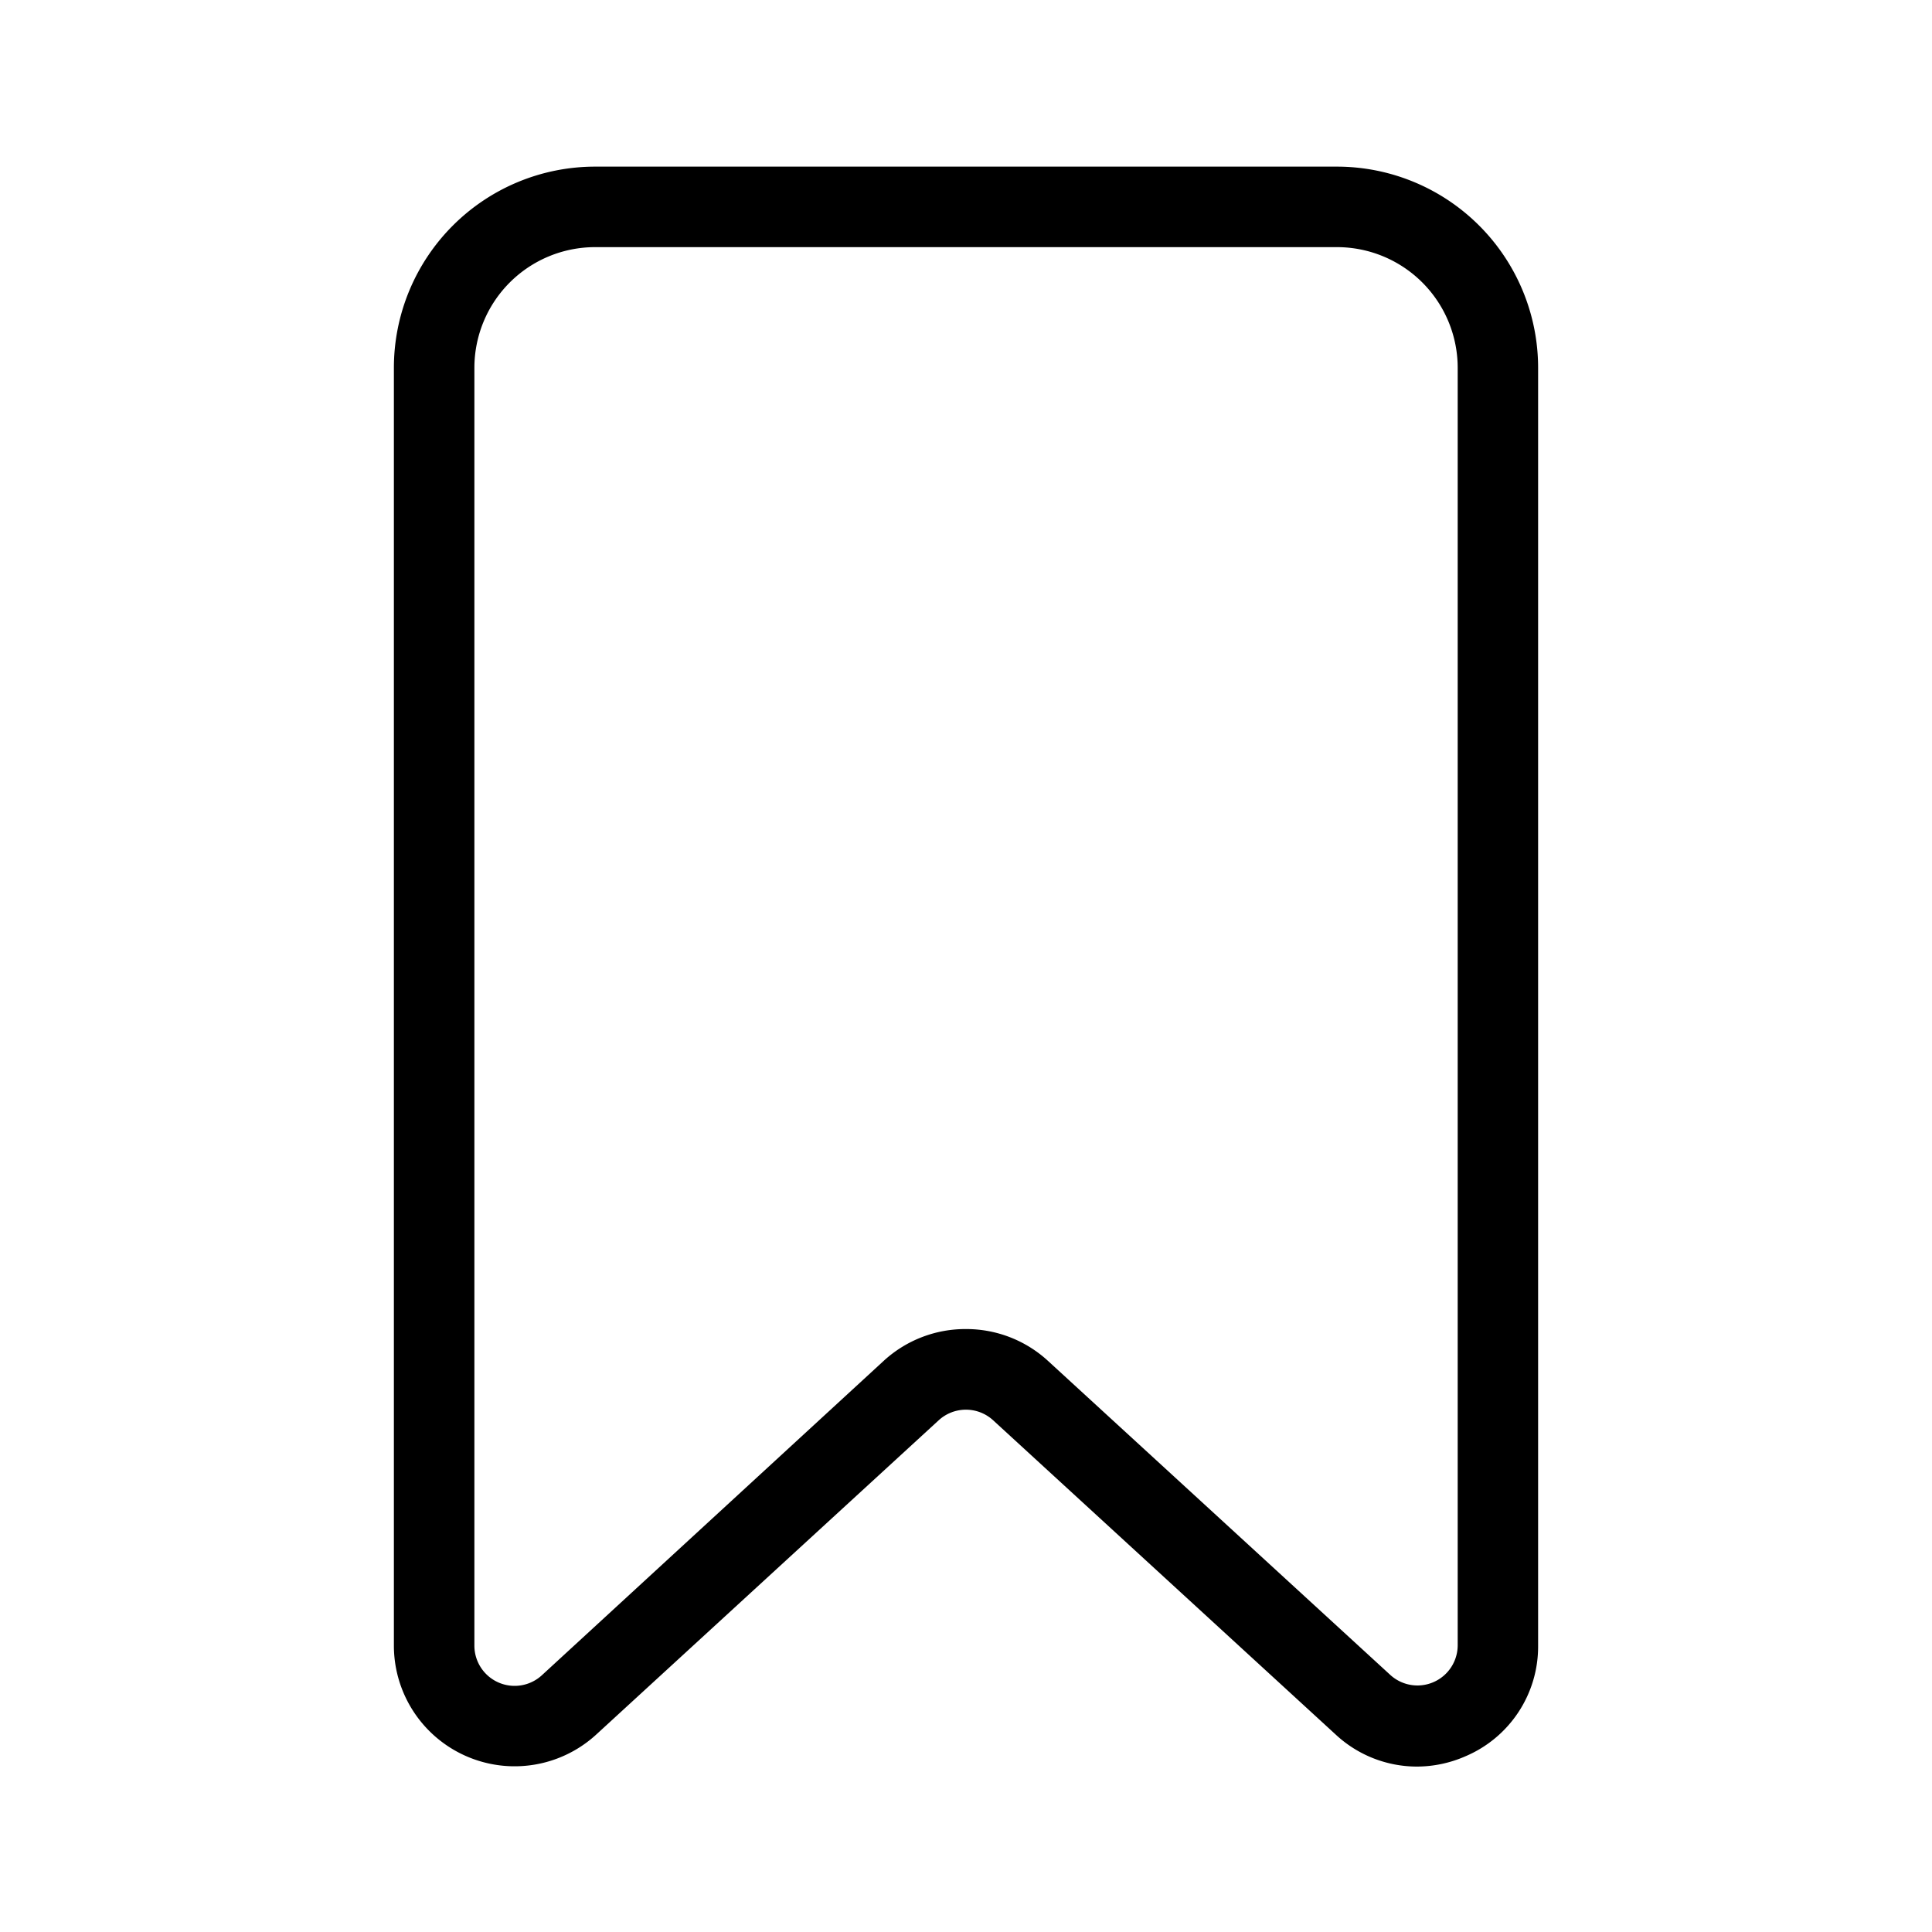 <?xml version="1.0" encoding="utf-8"?><!-- Uploaded to: SVG Repo, www.svgrepo.com, Generator: SVG Repo Mixer Tools -->
<svg fill="#000000" width="800px" height="800px" viewBox="0 0 24 24" xmlns="http://www.w3.org/2000/svg">
  <g id="Bookmark">
    <path d="M17.6,21.945a1.483,1.483,0,0,1-1.01-.4l-4.251-3.9a.5.5,0,0,0-.68,0L7.409,21.545a1.5,1.5,0,0,1-2.516-1.1V4.57a2.5,2.5,0,0,1,2.5-2.5h9.214a2.5,2.5,0,0,1,2.5,2.5V20.442a1.481,1.481,0,0,1-.9,1.374A1.507,1.507,0,0,1,17.6,21.945ZM12,16.51a1.5,1.5,0,0,1,1.018.395l4.251,3.9a.5.5,0,0,0,.839-.368V4.57a1.5,1.5,0,0,0-1.5-1.5H7.393a1.5,1.5,0,0,0-1.5,1.5V20.442a.5.5,0,0,0,.839.368L10.983,16.9A1.5,1.5,0,0,1,12,16.51Z"/>
  </g>
</svg>